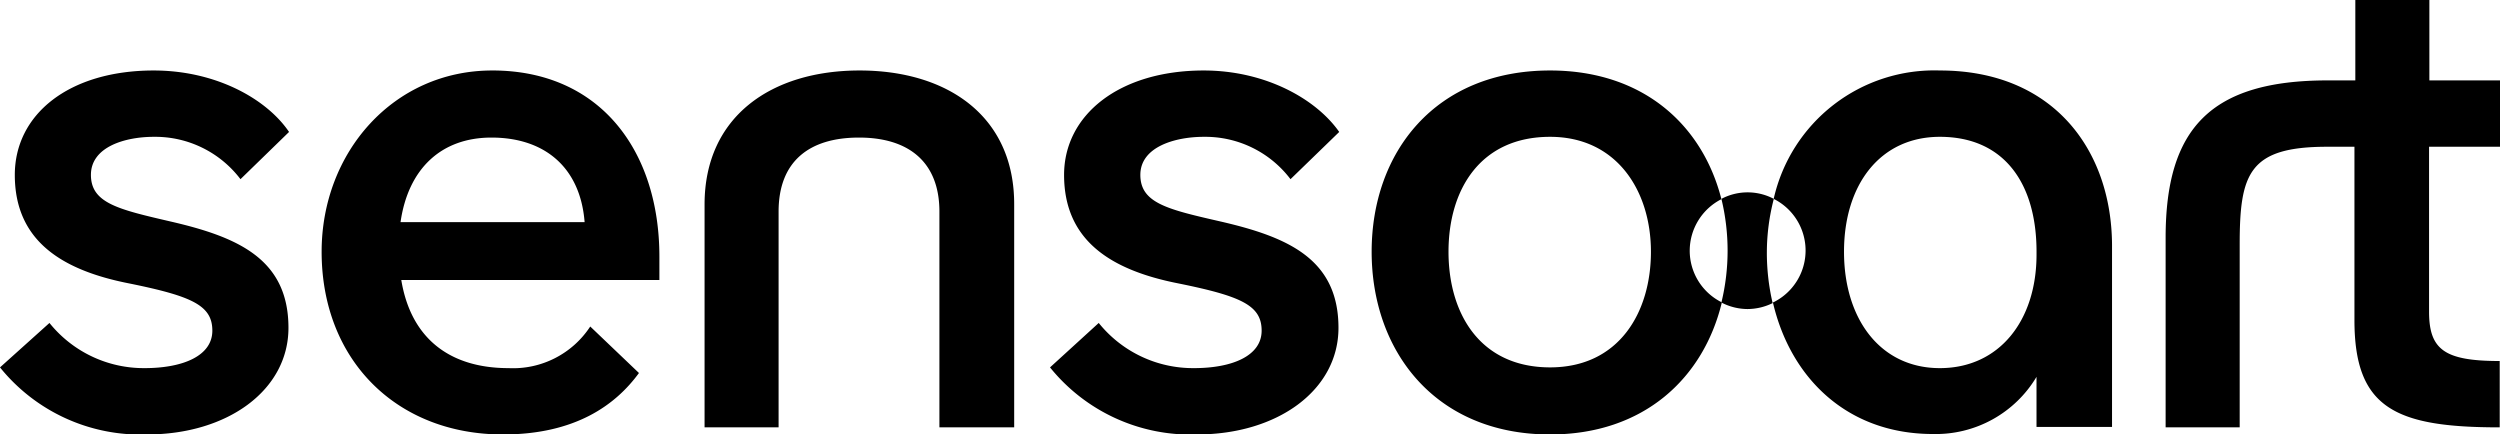 <svg viewBox="0 0 144 25" preserveAspectRatio="xMidYMid meet" xmlns="http://www.w3.org/2000/svg"><path d="M8.853 7.881a6.167 6.167 0 0 1 4.999 2.44L16.649 7.6c-1.296-1.911-4.222-3.54-7.796-3.54-4.87 0-8 2.516-8 6.013 0 3.779 2.678 5.484 6.585 6.252 3.616.734 4.793 1.262 4.793 2.72 0 1.46-1.706 2.159-3.906 2.159a6.968 6.968 0 0 1-5.476-2.602L0 21.162a10.406 10.406 0 0 0 8.453 3.863c4.665 0 8.162-2.559 8.162-6.141 0-3.975-2.925-5.237-6.823-6.133-2.969-.69-4.555-1.049-4.555-2.678s1.996-2.192 3.616-2.192zM28.351 4.06c-5.689 0-9.825 4.717-9.825 10.44 0 6.26 4.341 10.525 10.44 10.525 4.179 0 6.499-1.706 7.838-3.54l-2.806-2.678a5.314 5.314 0 0 1-4.708 2.397c-3.335 0-5.613-1.663-6.176-5.075h14.867V14.78c0-6.09-3.412-10.721-9.63-10.721zm-5.28 8.734c.444-3.088 2.355-4.87 5.238-4.87 3.053 0 5.117 1.706 5.365 4.87zM49.513 4.06c-5.075 0-8.93 2.644-8.93 7.719v12.837h4.264V12.188c0-2.883 1.749-4.264 4.631-4.264 2.883 0 4.632 1.424 4.632 4.264v12.428h4.307V11.822c.034-5.118-3.83-7.762-8.904-7.762zM69.335 7.881a6.158 6.158 0 0 1 4.998 2.44L77.139 7.6c-1.34-1.911-4.265-3.54-7.804-3.54-4.87 0-8.044 2.559-8.044 6.013 0 3.779 2.687 5.484 6.585 6.252 3.617.734 4.794 1.262 4.794 2.72 0 1.46-1.706 2.159-3.898 2.159a6.968 6.968 0 0 1-5.485-2.602l-2.806 2.56a10.406 10.406 0 0 0 8.453 3.863c4.665 0 8.162-2.559 8.162-6.141 0-3.975-2.925-5.237-6.823-6.133-3.011-.69-4.589-1.049-4.589-2.678s2.03-2.192 3.65-2.192zM97.328 14.44a3.335 3.335 0 0 1 1.825-2.968C98.07 7.207 94.65 4.06 89.285 4.06c-6.62 0-10.278 4.717-10.278 10.44s3.659 10.525 10.278 10.525c5.416 0 8.844-3.258 9.894-7.608a3.318 3.318 0 0 1-1.851-2.977zm-8.043 6.721c-4.026 0-5.851-3.087-5.851-6.661s1.825-6.619 5.85-6.619c3.856 0 5.81 3.13 5.81 6.619s-1.835 6.661-5.81 6.661zM111.734 4.06a9.485 9.485 0 0 0-9.57 7.395 3.326 3.326 0 0 1-.043 5.97c1.007 4.333 4.265 7.574 9.212 7.574a6.755 6.755 0 0 0 5.97-3.292v2.883h4.35v-10.5c-.034-5.441-3.369-10.03-9.92-10.03zm5.57 10.602c0 3.821-2.159 6.542-5.57 6.542s-5.519-2.806-5.519-6.704c0-3.898 2.107-6.619 5.519-6.619 3.736 0 5.57 2.72 5.57 6.619zM144 8.453V4.63h-4.068V0h-4.265v4.631h-1.587c-6.746 0-9.34 2.764-9.34 9.059v10.926h4.266V14.09c0-4.094.528-5.637 5.04-5.637h1.57v9.987c0 5.075 2.354 6.176 8.367 6.176v-3.822c-3.173 0-4.069-.648-4.069-2.84V8.453z"/><path d="M102.172 11.455c-.944-.5-2.075-.5-3.019 0a12.666 12.666 0 0 1 0 5.97c.463.243.978.372 1.501.376.503-.003.999-.12 1.45-.342a12.794 12.794 0 0 1-.333-2.95c.005-1.031.14-2.057.401-3.054z"/></svg>
